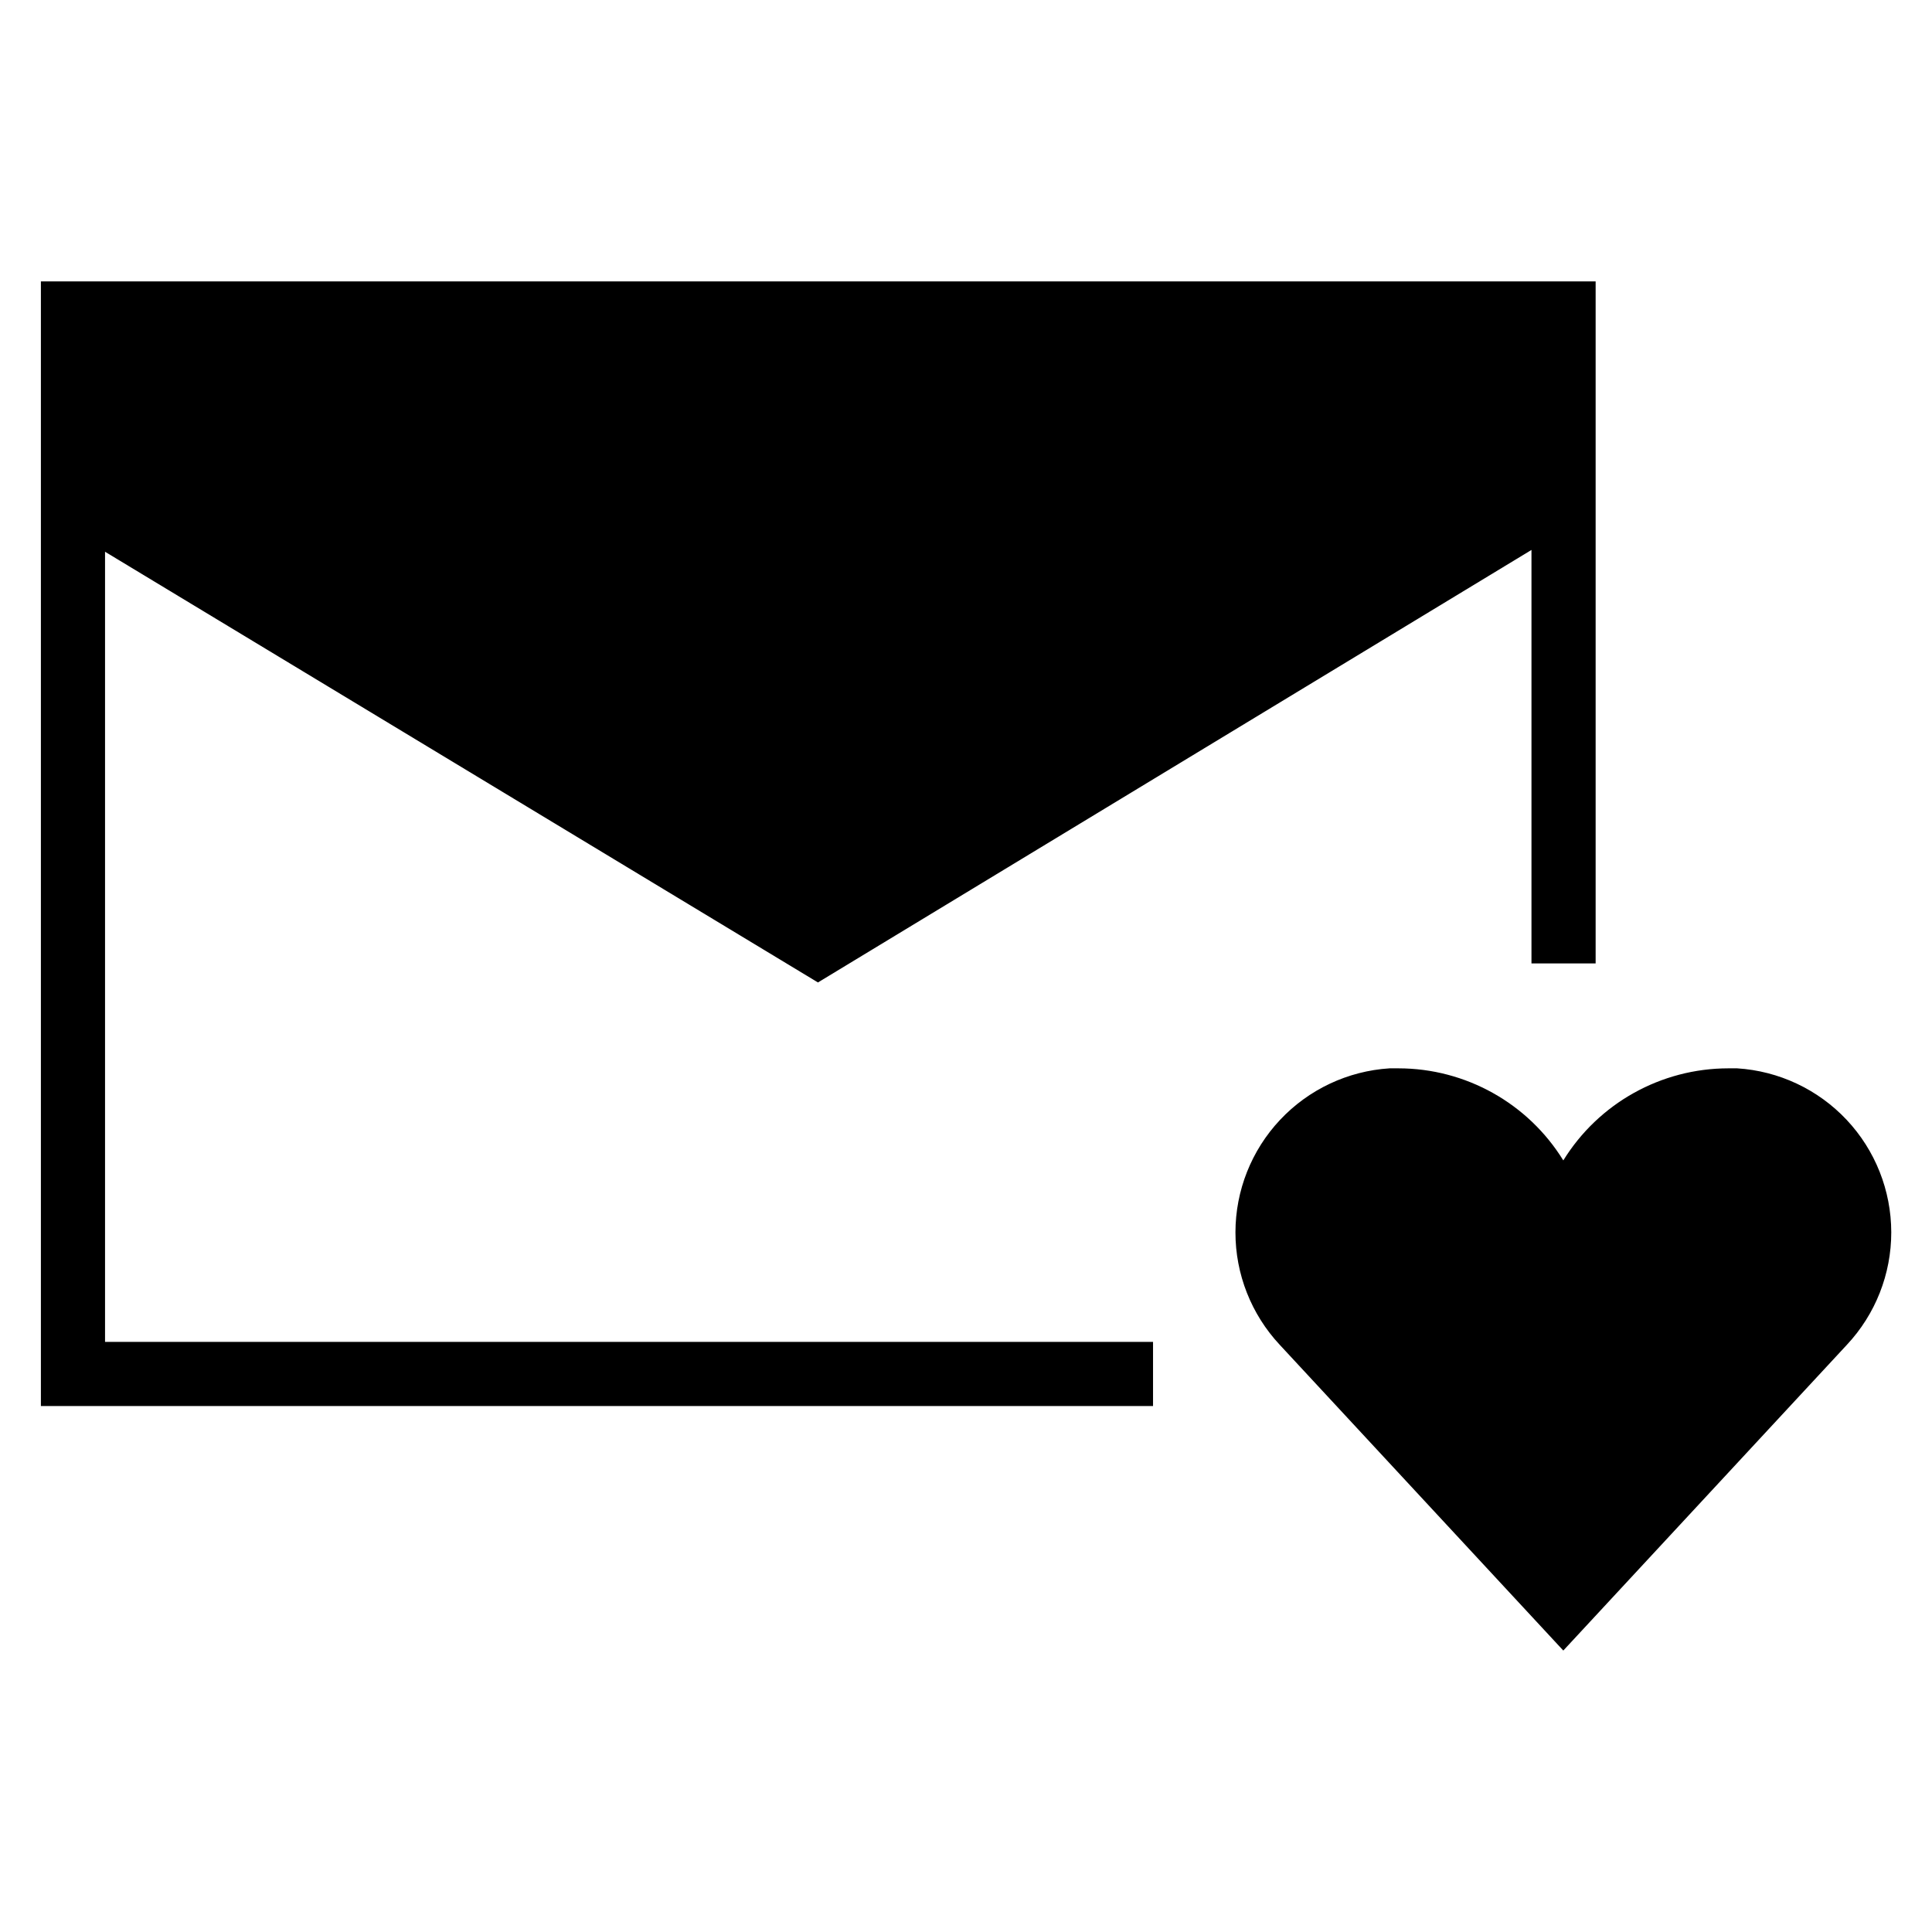 <?xml version="1.0" encoding="UTF-8"?>
<!-- Uploaded to: ICON Repo, www.svgrepo.com, Generator: ICON Repo Mixer Tools -->
<svg fill="#000000" width="800px" height="800px" version="1.1" viewBox="144 144 512 512" xmlns="http://www.w3.org/2000/svg">
 <g>
  <path d="m604.36 427.12h-2.363 0.004c-17.812 0.02-34.348 9.25-43.707 24.402-9.348-15.152-25.871-24.383-43.676-24.402h-2.379 0.004c-11.055 0.703-21.426 5.582-29.012 13.656-7.586 8.07-11.812 18.727-11.824 29.801-0.012 11.078 4.191 21.742 11.758 29.832l75.129 81.004 75.145-81.02c7.57-8.086 11.777-18.75 11.766-29.828-0.016-11.074-4.242-21.73-11.828-29.801-7.586-8.07-17.961-12.949-29.016-13.645z"/>
  <path d="m566.86 218.58v180.74h-17.004v-109.58l-189.09 114.62-188.93-114.14v209.39h277.73v17.004h-294.73v-298.04z"/>
 </g>
</svg>